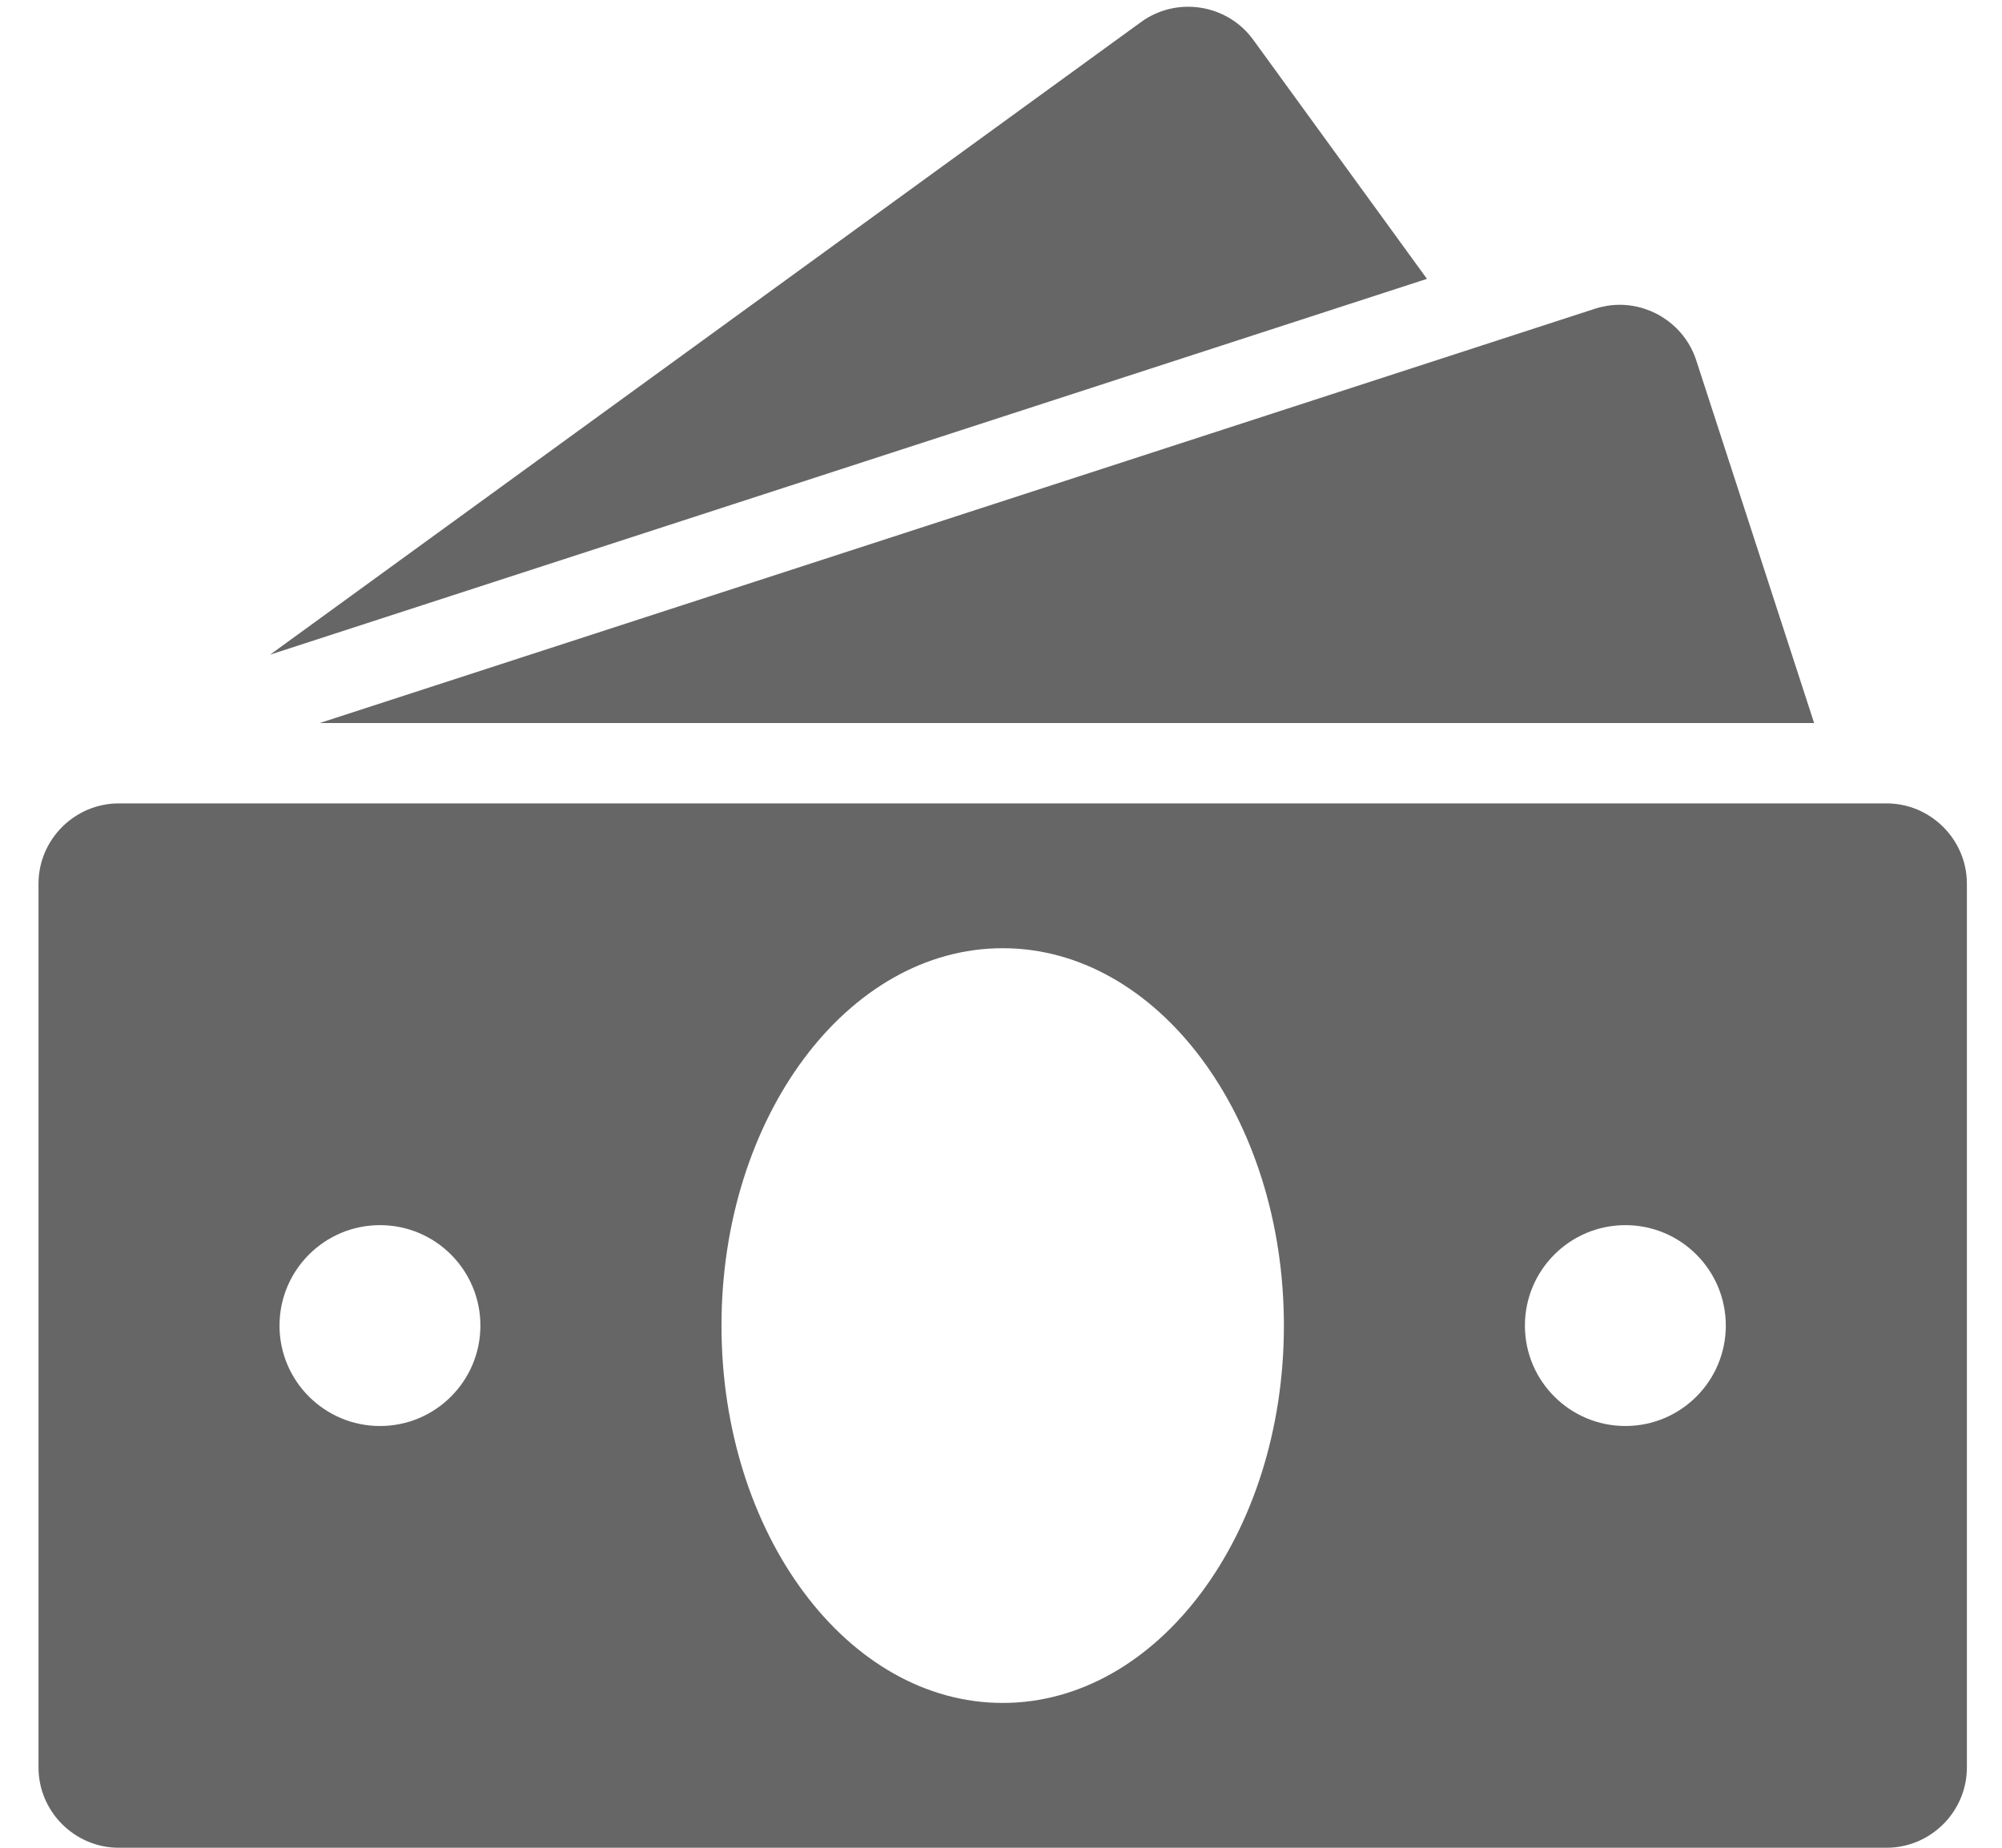 <?xml version="1.0" encoding="UTF-8"?> <svg xmlns="http://www.w3.org/2000/svg" width="26" height="24" viewBox="0 0 26 24" fill="none"><path d="M16.276 0.517C15.939 0.052 15.283 -0.051 14.819 0.286L3.508 8.503L18.532 3.622L16.276 0.517ZM23.56 9.391L22.029 4.68C21.886 4.241 21.474 3.959 21.035 3.959C20.928 3.959 20.821 3.976 20.714 4.01L4.153 9.391H23.56ZM24.5 10.435H1.543C0.97 10.435 0.5 10.905 0.5 11.478V22.957C0.5 23.531 0.97 24 1.543 24H24.5C25.074 24 25.544 23.531 25.544 22.957V11.478C25.544 10.905 25.074 10.435 24.5 10.435ZM4.935 18.522C4.215 18.522 3.63 17.938 3.63 17.218C3.63 16.497 4.215 15.913 4.935 15.913C5.655 15.913 6.239 16.497 6.239 17.218C6.239 17.938 5.655 18.522 4.935 18.522ZM13.022 22.119C11.005 22.119 9.37 19.924 9.37 17.218C9.37 14.511 11.005 12.316 13.022 12.316C15.039 12.316 16.674 14.511 16.674 17.218C16.674 19.924 15.039 22.119 13.022 22.119ZM21.109 18.522C20.389 18.522 19.804 17.938 19.804 17.218C19.804 16.497 20.389 15.913 21.109 15.913C21.829 15.913 22.413 16.497 22.413 17.218C22.413 17.938 21.829 18.522 21.109 18.522Z" fill="#666666"></path></svg> 